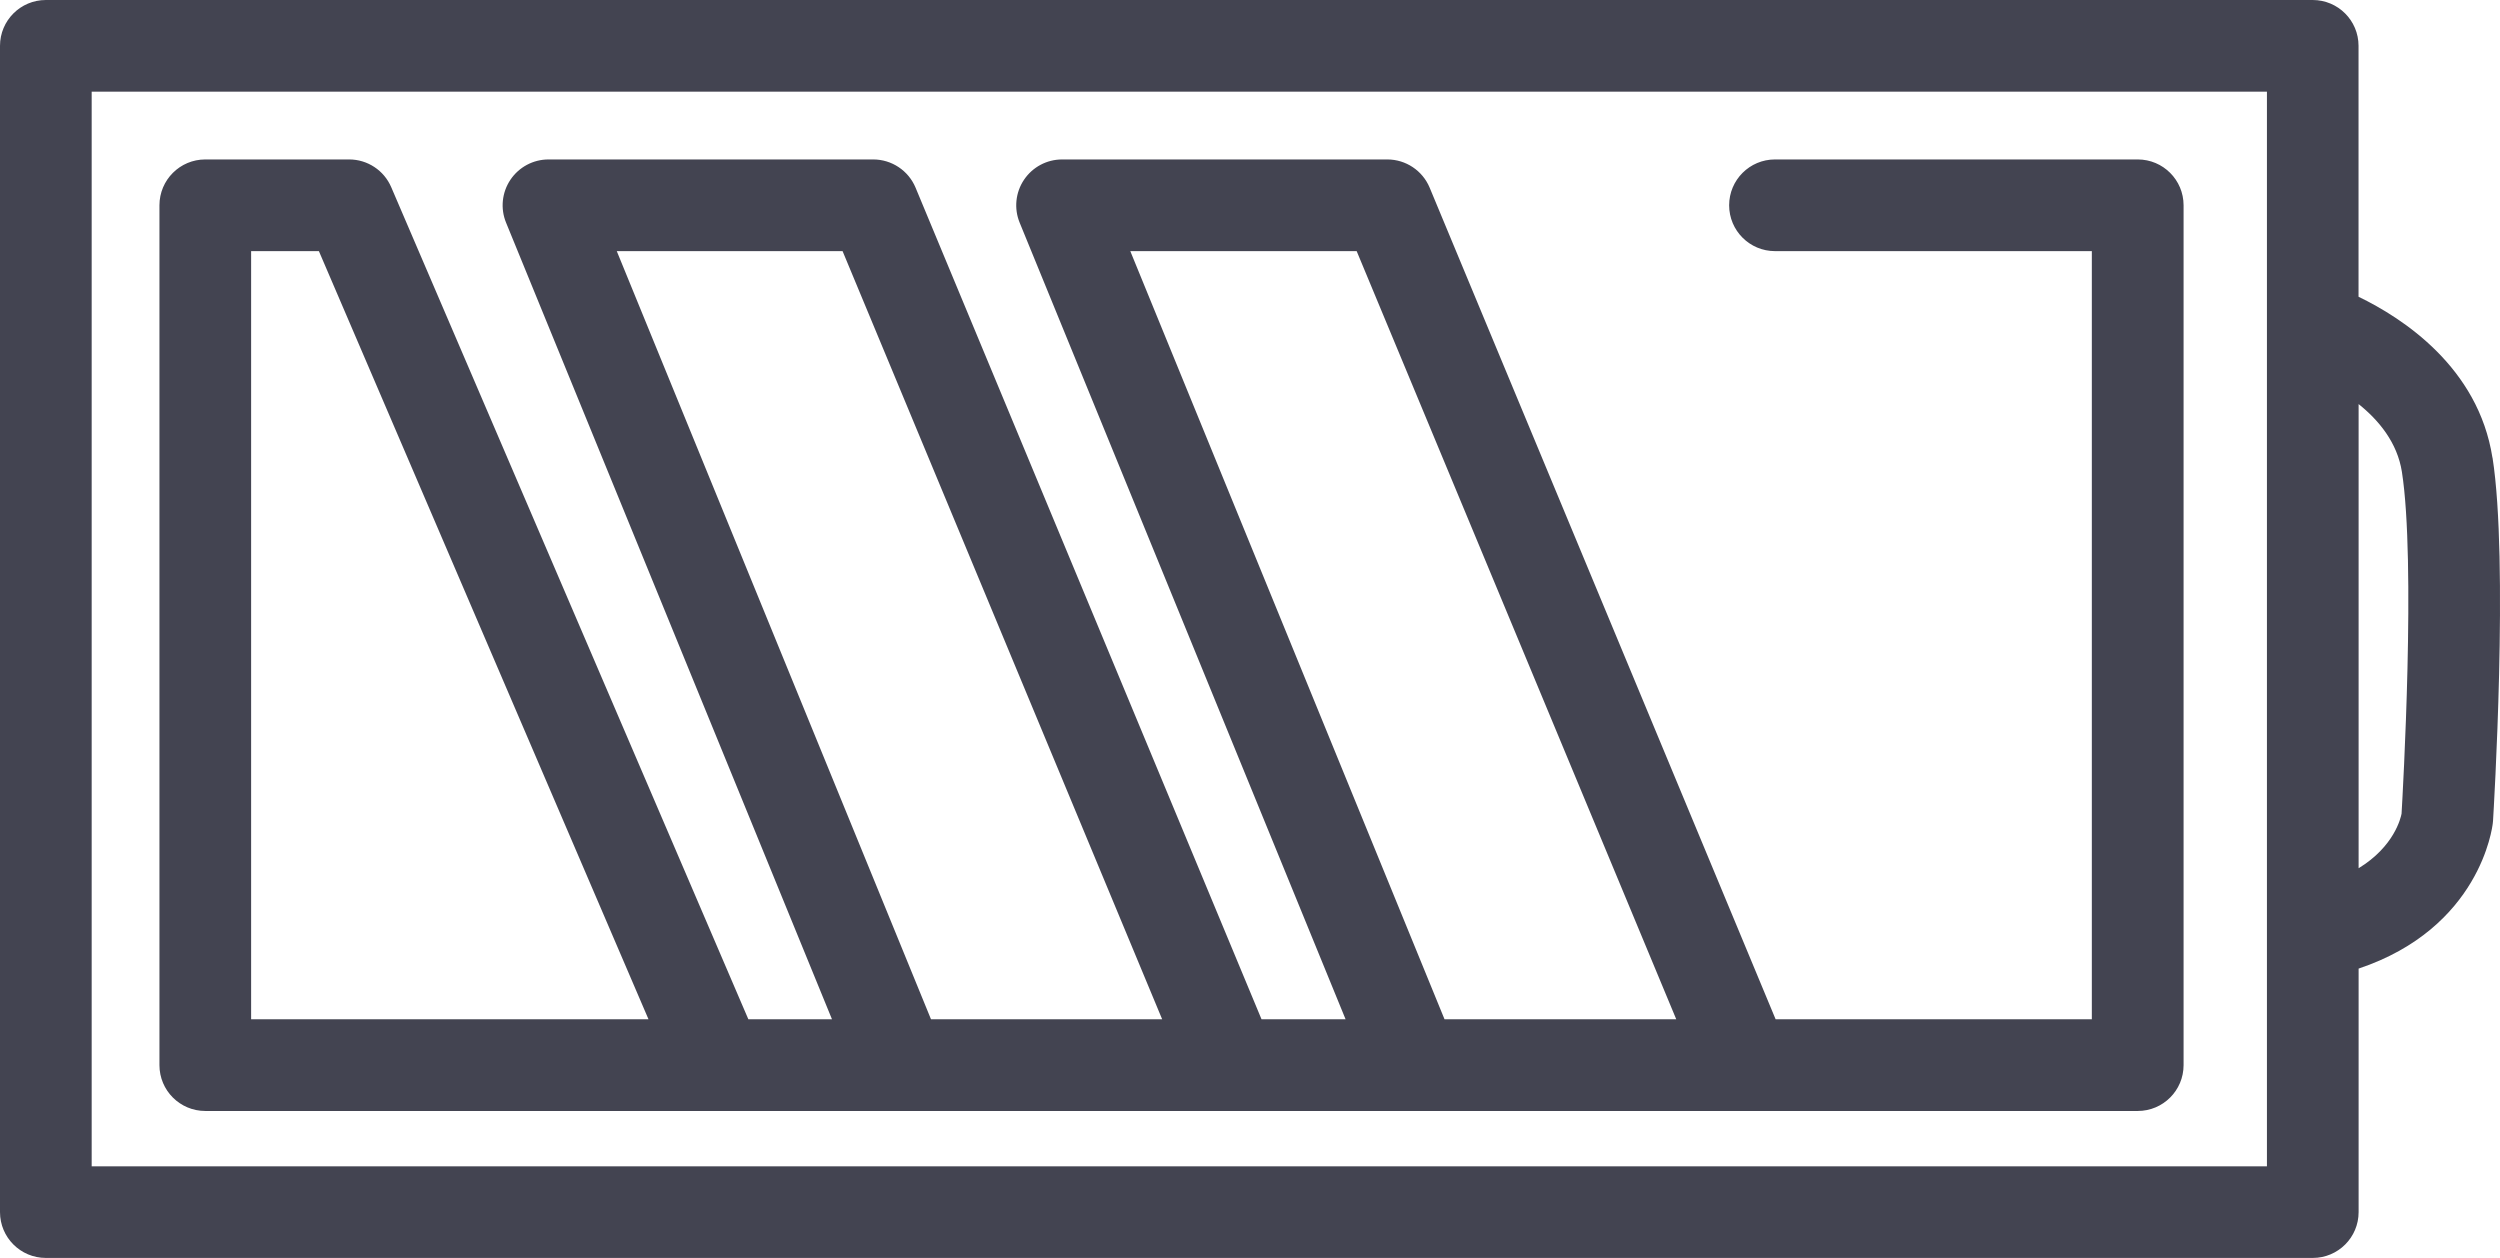 <?xml version="1.0" encoding="UTF-8"?>
<svg xmlns="http://www.w3.org/2000/svg" id="Ebene_2" data-name="Ebene 2" viewBox="0 0 354.51 178.38">
  <defs>
    <style>
      .cls-1 {
        fill: #434451;
        stroke-width: 0px;
      }
    </style>
  </defs>
  <g id="Icons">
    <g>
      <path class="cls-1" d="m303.13,22.61h-51.43c-3.59,0-6.5,2.91-6.5,6.5s2.91,6.5,6.5,6.5h44.93v108.93h-44.84l-49.06-117.93c-1.01-2.42-3.38-4-6-4h-46.12c-2.17,0-4.19,1.08-5.4,2.88-1.21,1.8-1.44,4.08-.62,6.08l46.22,112.97h-11.92l-49.06-117.93c-1.01-2.42-3.38-4-6-4h-46.05c-2.17,0-4.19,1.08-5.4,2.88-1.21,1.8-1.44,4.08-.62,6.08l46.22,112.97h-11.86L55.48,26.55c-1.02-2.39-3.37-3.94-5.97-3.94h-20.4c-3.59,0-6.5,2.91-6.5,6.5v121.93c0,3.59,2.91,6.5,6.5,6.5h72.57s.1,0,.15,0,.1,0,.15,0h25.65s.02,0,.03,0c.01,0,.03,0,.04,0h46.78s.04,0,.07,0h25.91s.02,0,.03,0c.01,0,.03,0,.04,0h46.86s.04,0,.07,0h55.68c3.59,0,6.5-2.91,6.5-6.5V29.11c0-3.59-2.91-6.5-6.5-6.5ZM35.61,144.54V35.61h9.61l46.74,108.93h-56.35Zm124.67-108.93h32.1l45.32,108.93h-32.86l-44.56-108.93Zm-72.83,0h32.03l45.32,108.93h-32.78l-44.56-108.93Z"></path>
      <path class="cls-1" d="m353.44,64.91c-2-12.83-12.72-19.8-18.99-22.83V6.5c0-3.59-2.91-6.5-6.5-6.5H6.5C2.91,0,0,2.91,0,6.5v165.38c0,3.59,2.91,6.5,6.5,6.5h321.46c3.59,0,6.5-2.91,6.5-6.5v-34.53c17.21-5.77,18.96-19.99,19.03-20.64.01-.1.02-.2.03-.3.09-1.5,2.23-36.79-.07-51.51ZM13,165.38V13h308.46v119.3s0,.03,0,.05v33.04H13Zm327.55-49.99c-.11.58-1.03,4.64-6.09,7.73V57.3c2.86,2.29,5.49,5.46,6.14,9.62,1.99,12.76.13,45.42-.05,48.47Z"></path>
    </g>
  </g>
</svg>
